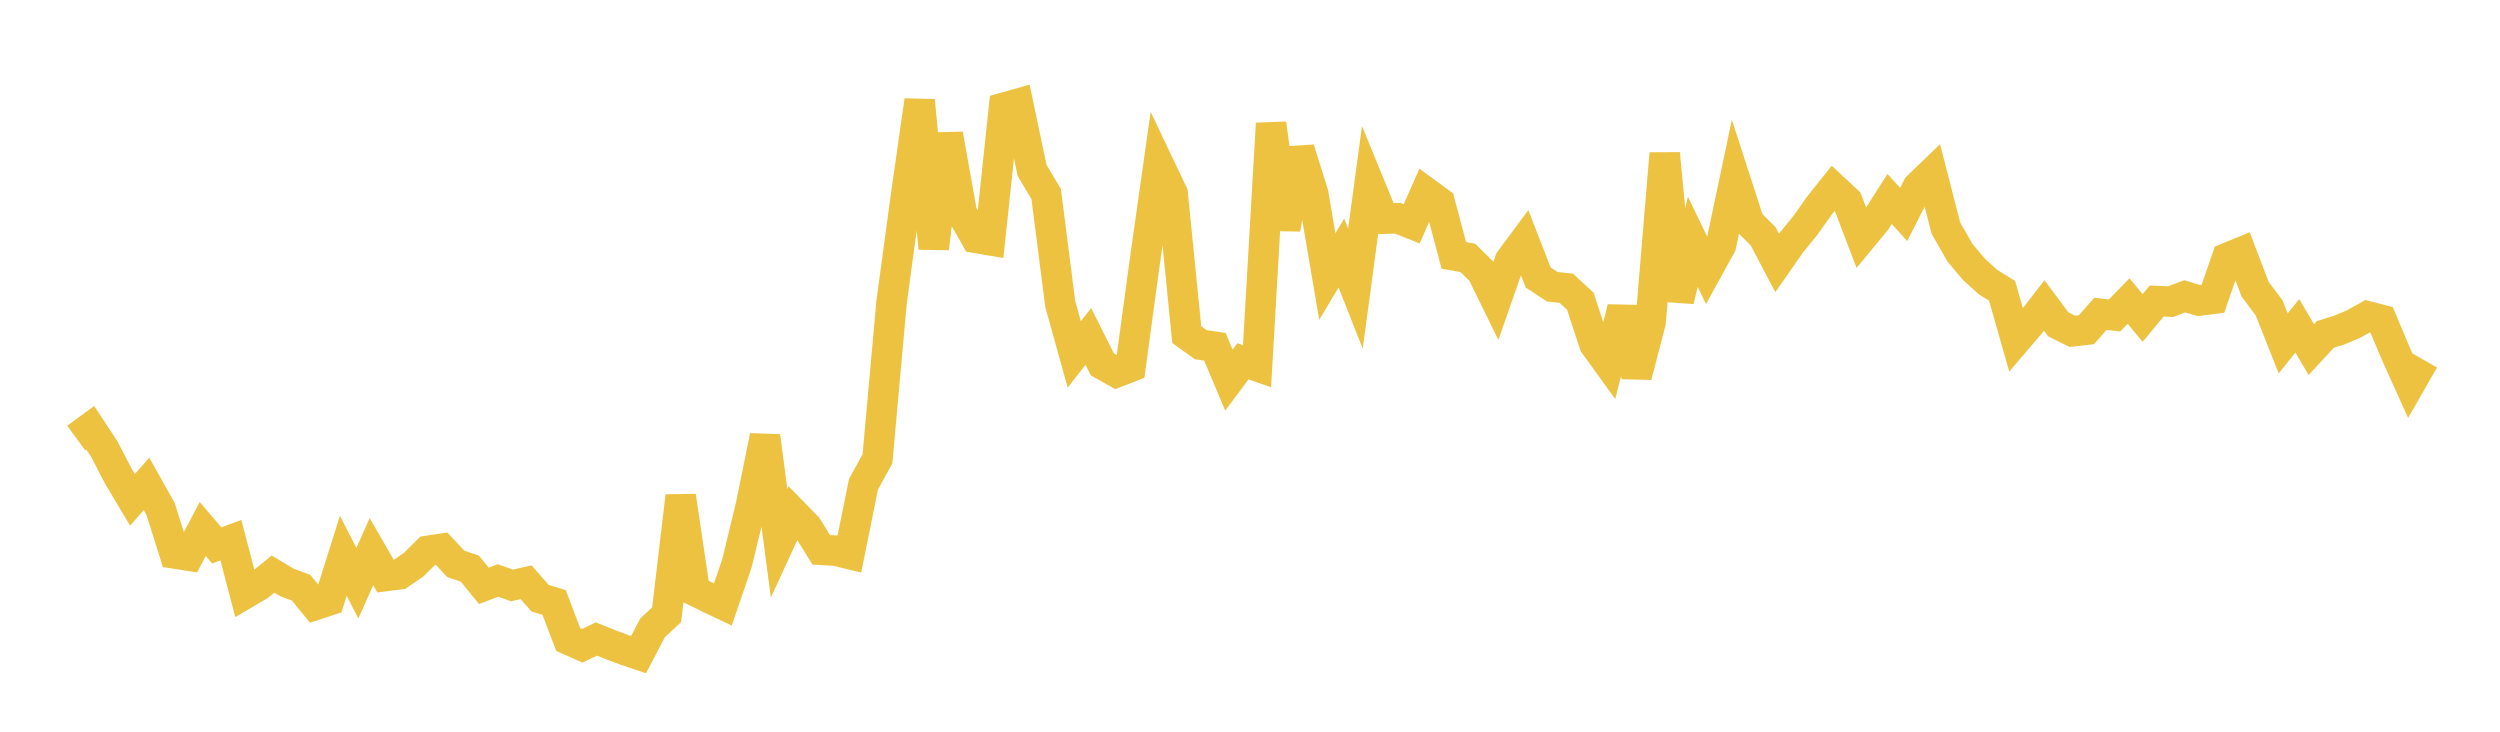 <svg width="164" height="48" xmlns="http://www.w3.org/2000/svg" xmlns:xlink="http://www.w3.org/1999/xlink"><path fill="none" stroke="rgb(237,194,64)" stroke-width="2" d="M5,28.735L5.922,28.06L6.844,29.467L7.766,31.243L8.689,32.792L9.611,31.741L10.533,33.384L11.455,36.307L12.377,36.452L13.299,34.703L14.222,35.781L15.144,35.432L16.066,38.951L16.988,38.41L17.91,37.66L18.832,38.213L19.754,38.556L20.677,39.685L21.599,39.382L22.521,36.459L23.443,38.257L24.365,36.187L25.287,37.789L26.21,37.673L27.132,37.046L28.054,36.136L28.976,35.999L29.898,36.991L30.82,37.301L31.743,38.433L32.665,38.076L33.587,38.406L34.509,38.194L35.431,39.242L36.353,39.526L37.275,41.956L38.198,42.365L39.12,41.918L40.042,42.287L40.964,42.632L41.886,42.945L42.808,41.186L43.731,40.326L44.653,32.541L45.575,38.763L46.497,39.216L47.419,39.654L48.341,36.958L49.263,33.151L50.186,28.61L51.108,35.637L52.03,33.635L52.952,34.578L53.874,36.069L54.796,36.121L55.719,36.344L56.641,31.777L57.563,30.093L58.485,19.848L59.407,13.041L60.329,6.591L61.251,16.292L62.174,8.807L63.096,13.973L64.018,15.605L64.94,15.761L65.862,7.064L66.784,6.805L67.707,11.18L68.629,12.728L69.551,19.939L70.473,23.251L71.395,22.072L72.317,23.906L73.24,24.424L74.162,24.067L75.084,17.267L76.006,10.765L76.928,12.702L77.85,21.952L78.772,22.613L79.695,22.748L80.617,24.938L81.539,23.701L82.461,24.023L83.383,8.103L84.305,15.021L85.228,9.777L86.15,12.72L87.072,18.142L87.994,16.599L88.916,18.938L89.838,12.101L90.76,14.349L91.683,14.317L92.605,14.684L93.527,12.606L94.449,13.282L95.371,16.754L96.293,16.918L97.216,17.831L98.138,19.713L99.06,17.079L99.982,15.832L100.904,18.202L101.826,18.808L102.749,18.91L103.671,19.76L104.593,22.578L105.515,23.854L106.437,20.201L107.359,24.674L108.281,21.125L109.204,10.073L110.126,19.714L111.048,15.865L111.97,17.771L112.892,16.099L113.814,11.729L114.737,14.578L115.659,15.496L116.581,17.248L117.503,15.926L118.425,14.798L119.347,13.498L120.269,12.339L121.192,13.2L122.114,15.616L123.036,14.501L123.958,13.053L124.88,14.068L125.802,12.255L126.725,11.367L127.647,14.957L128.569,16.573L129.491,17.669L130.413,18.504L131.335,19.073L132.257,22.309L133.18,21.229L134.102,20.036L135.024,21.278L135.946,21.736L136.868,21.63L137.79,20.585L138.713,20.694L139.635,19.75L140.557,20.859L141.479,19.748L142.401,19.787L143.323,19.437L144.246,19.719L145.168,19.604L146.09,16.928L147.012,16.55L147.934,18.969L148.856,20.201L149.778,22.527L150.701,21.375L151.623,22.935L152.545,21.936L153.467,21.649L154.389,21.263L155.311,20.746L156.234,20.988L157.156,23.179L158.078,25.222L159,23.613"></path></svg>